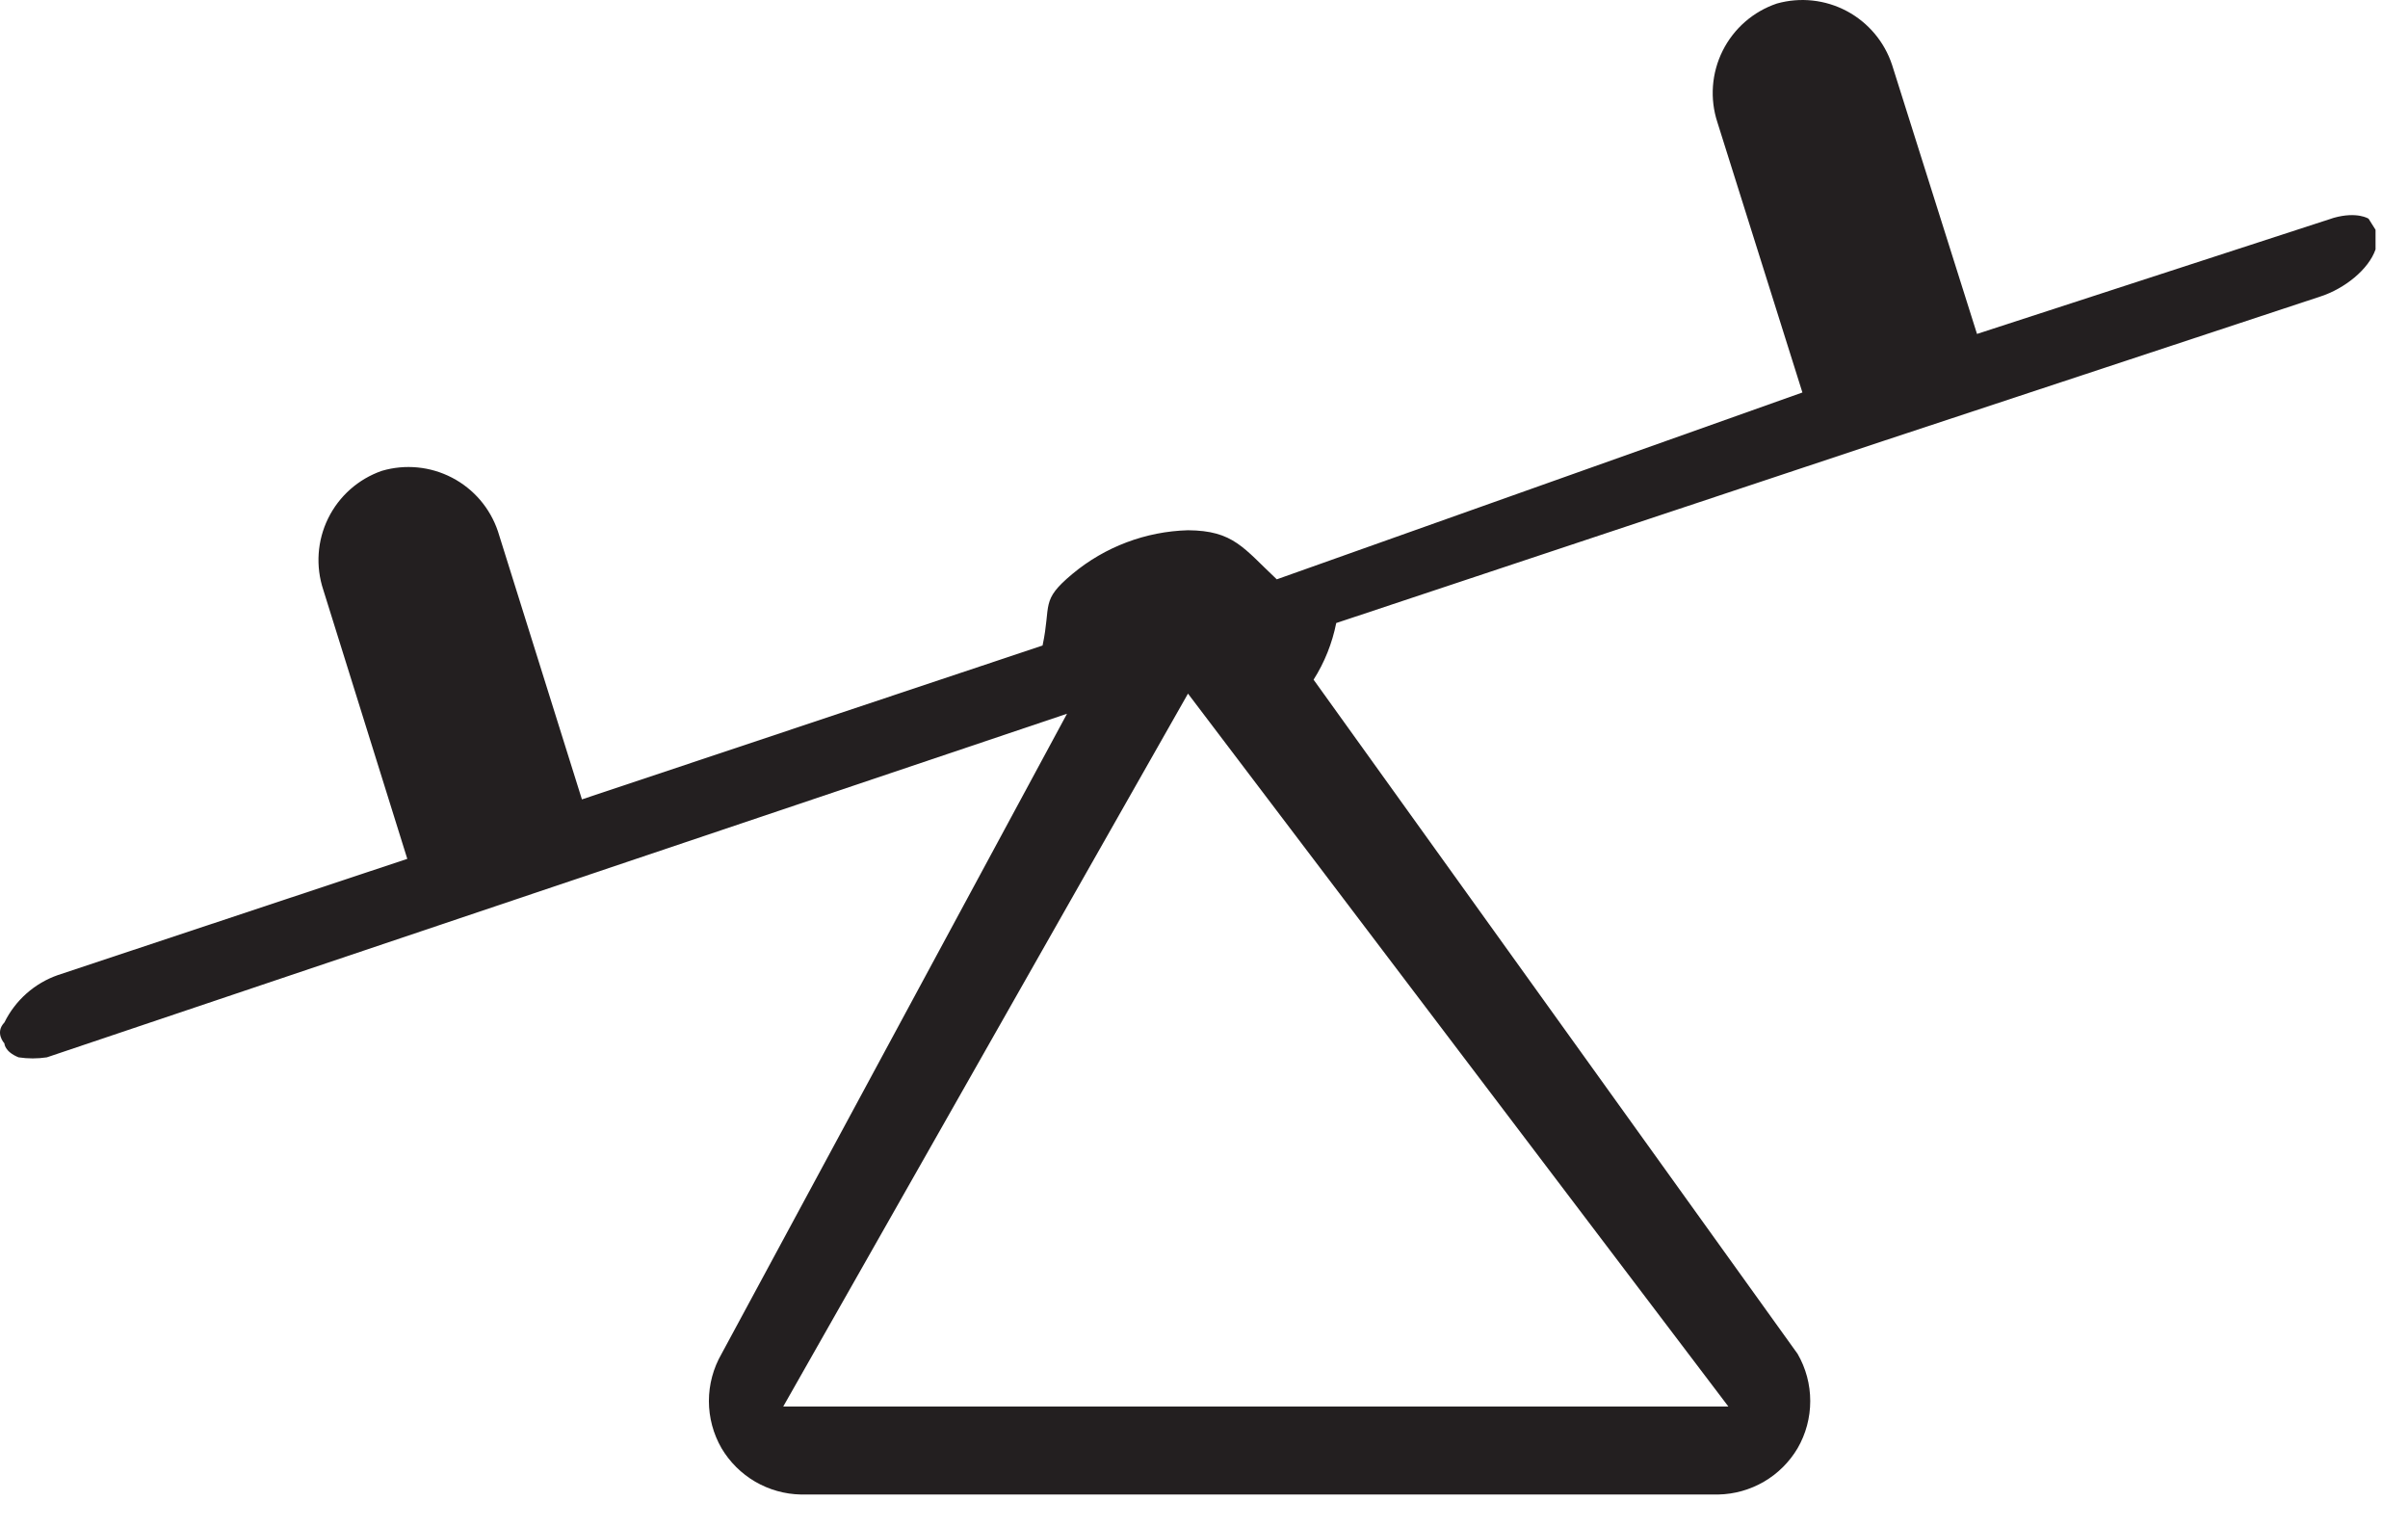 <svg width="71" height="45" viewBox="0 0 71 45" fill="none" xmlns="http://www.w3.org/2000/svg">
<path d="M70.043 6.774L69.837 6.447C69.837 6.447 69.502 6.228 68.812 6.421L58.292 9.844L55.788 1.913C55.563 1.232 55.085 0.664 54.453 0.327C53.82 -0.01 53.082 -0.09 52.392 0.104C51.696 0.338 51.122 0.839 50.793 1.496C50.465 2.153 50.409 2.913 50.639 3.61L53.144 11.57L37.646 17.078C36.665 16.158 36.373 15.641 35.028 15.631C33.781 15.666 32.582 16.118 31.623 16.916C30.664 17.713 31.001 17.809 30.74 19.029L17.158 23.565L14.681 15.661C14.451 14.979 13.967 14.413 13.328 14.081C12.69 13.749 11.948 13.677 11.258 13.88C10.567 14.12 9.999 14.623 9.676 15.279C9.353 15.936 9.302 16.693 9.532 17.387L12.009 25.318L1.712 28.742C1.021 28.982 0.453 29.485 0.13 30.141C-0.163 30.447 0.13 30.758 0.13 30.758C0.13 30.758 0.13 31 0.547 31.169C0.824 31.211 1.105 31.211 1.382 31.169L31.461 21.04L21.275 39.91C21.031 40.333 20.902 40.812 20.902 41.301C20.902 41.79 21.031 42.27 21.275 42.693C21.517 43.1 21.858 43.439 22.267 43.678C22.676 43.916 23.14 44.047 23.613 44.056H50.665C51.138 44.047 51.602 43.916 52.011 43.678C52.42 43.439 52.761 43.1 53.002 42.693C53.247 42.27 53.375 41.79 53.375 41.301C53.375 40.812 53.247 40.333 53.002 39.91L38.731 20.036C39.055 19.526 39.281 18.959 39.399 18.366L55.541 12.995L68.427 8.737C69.128 8.508 69.837 7.947 70.043 7.352C70.043 7.163 70.043 7.274 70.043 6.774ZM23.094 41.462L35.028 20.447L50.961 41.462H23.094Z" fill="#231F20"/>
</svg>
